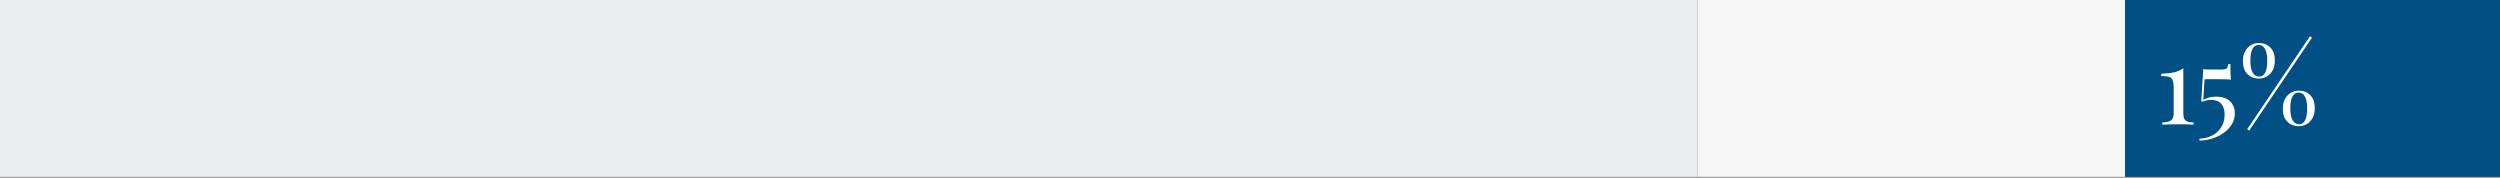 <svg xmlns="http://www.w3.org/2000/svg" xmlns:xlink="http://www.w3.org/1999/xlink" xmlns:serif="http://www.serif.com/" width="100%" height="100%" viewBox="0 0 1491 106" xml:space="preserve" style="fill-rule:evenodd;clip-rule:evenodd;stroke-linejoin:round;stroke-miterlimit:2;"><rect x="0" y="0" width="1491" height="106" fill="#808080" stroke="none"/><rect x="0" y="0" width="1012.4" height="105.453" style="fill:#ebeef0;"></rect><rect x="1012.46" y="0" width="254.964" height="105.453" style="fill:#f5f5f5;"></rect><rect x="1267.35" y="0" width="223.652" height="105.453" style="fill:#005086;"></rect><g><path d="M1302.13,40.695l-0,27.072c-0,2.048 0.469,3.434 1.408,4.16c0.938,0.725 2.517,1.088 4.736,1.088l-0,1.344c-0.854,-0.043 -2.102,-0.096 -3.744,-0.16c-1.643,-0.064 -3.339,-0.096 -5.088,-0.096c-1.963,-0 -3.851,0.032 -5.664,0.096c-1.814,0.064 -3.211,0.117 -4.192,0.16l-0,-1.344c2.133,-0 3.797,-0.352 4.992,-1.056c1.194,-0.704 1.792,-2.102 1.792,-4.192l-0,-15.488c-0,-2.048 -0.214,-3.563 -0.64,-4.544c-0.427,-0.982 -1.184,-1.622 -2.272,-1.92c-1.088,-0.299 -2.592,-0.448 -4.512,-0.448l-0,-1.408c3.072,-0.086 5.632,-0.363 7.68,-0.832c2.048,-0.47 3.882,-1.28 5.504,-2.432Z" style="fill:#fff;fill-rule:nonzero;"></path><path d="M1330.23,38.199c-0,2.432 0.021,4.33 0.064,5.696c0.042,1.365 0.106,2.581 0.192,3.648c-0.555,-0.128 -1.728,-0.214 -3.52,-0.256c-1.792,-0.043 -3.584,-0.064 -5.376,-0.064l-6.784,-0l-0.768,12.352c0.938,-0.47 1.984,-0.907 3.136,-1.312c1.152,-0.406 2.602,-0.608 4.352,-0.608c3.882,-0 6.741,0.938 8.576,2.816c1.834,1.877 2.752,4.224 2.752,7.04c-0,2.474 -0.619,4.714 -1.856,6.72c-1.238,2.005 -2.891,3.722 -4.96,5.152c-2.07,1.429 -4.342,2.528 -6.816,3.296c-2.475,0.768 -4.971,1.152 -7.488,1.152l-0,-1.152c2.517,-0.043 4.917,-0.598 7.2,-1.664c2.282,-1.067 4.16,-2.678 5.632,-4.832c1.472,-2.155 2.208,-4.832 2.208,-8.032c-0,-2.688 -0.694,-4.79 -2.08,-6.304c-1.387,-1.515 -3.382,-2.272 -5.984,-2.272c-1.11,-0 -2.038,0.096 -2.784,0.288c-0.747,0.192 -1.568,0.458 -2.464,0.8l-0.64,-0.384l1.216,-19.072c0.469,0.085 1.013,0.149 1.632,0.192c0.618,0.042 1.226,0.064 1.824,0.064l7.232,-0c1.749,-0 2.858,-0.246 3.328,-0.736c0.469,-0.491 0.789,-1.334 0.96,-2.528l1.216,-0Z" style="fill:#fff;fill-rule:nonzero;"></path><path d="M1347.19,25.655c2.858,-0 5.162,0.917 6.912,2.752c1.749,1.834 2.624,4.394 2.624,7.68c-0,3.242 -0.896,5.845 -2.688,7.808c-1.792,1.962 -4.075,2.944 -6.848,2.944c-2.859,-0 -5.163,-0.918 -6.912,-2.752c-1.75,-1.835 -2.624,-4.395 -2.624,-7.68c-0,-3.2 0.906,-5.792 2.72,-7.776c1.813,-1.984 4.085,-2.976 6.816,-2.976Zm23.68,29.568c-3.286,-0 -4.928,3.178 -4.928,9.536c-0,3.114 0.469,5.45 1.408,7.008c0.938,1.557 2.197,2.336 3.776,2.336c3.242,-0 4.864,-3.158 4.864,-9.472c-0,-3.158 -0.448,-5.515 -1.344,-7.072c-0.896,-1.558 -2.155,-2.336 -3.776,-2.336Zm0.128,-1.152c2.858,-0 5.162,0.917 6.912,2.752c1.749,1.834 2.624,4.394 2.624,7.68c-0,3.242 -0.896,5.845 -2.688,7.808c-1.792,1.962 -4.075,2.944 -6.848,2.944c-2.859,-0 -5.163,-0.918 -6.912,-2.752c-1.75,-1.835 -2.624,-4.395 -2.624,-7.68c-0,-3.2 0.906,-5.792 2.72,-7.776c1.813,-1.984 4.085,-2.976 6.816,-2.976Zm-23.936,-27.264c-3.286,-0 -4.928,3.178 -4.928,9.536c-0,3.114 0.469,5.45 1.408,7.008c0.938,1.557 2.197,2.336 3.776,2.336c3.242,-0 4.864,-3.158 4.864,-9.472c-0,-3.158 -0.448,-5.515 -1.344,-7.072c-0.896,-1.558 -2.155,-2.336 -3.776,-2.336Zm30.592,-5.184l1.216,0.832l-37.44,55.424l-1.216,-0.832l37.44,-55.424Z" style="fill:#fff;fill-rule:nonzero;"></path></g></svg>
